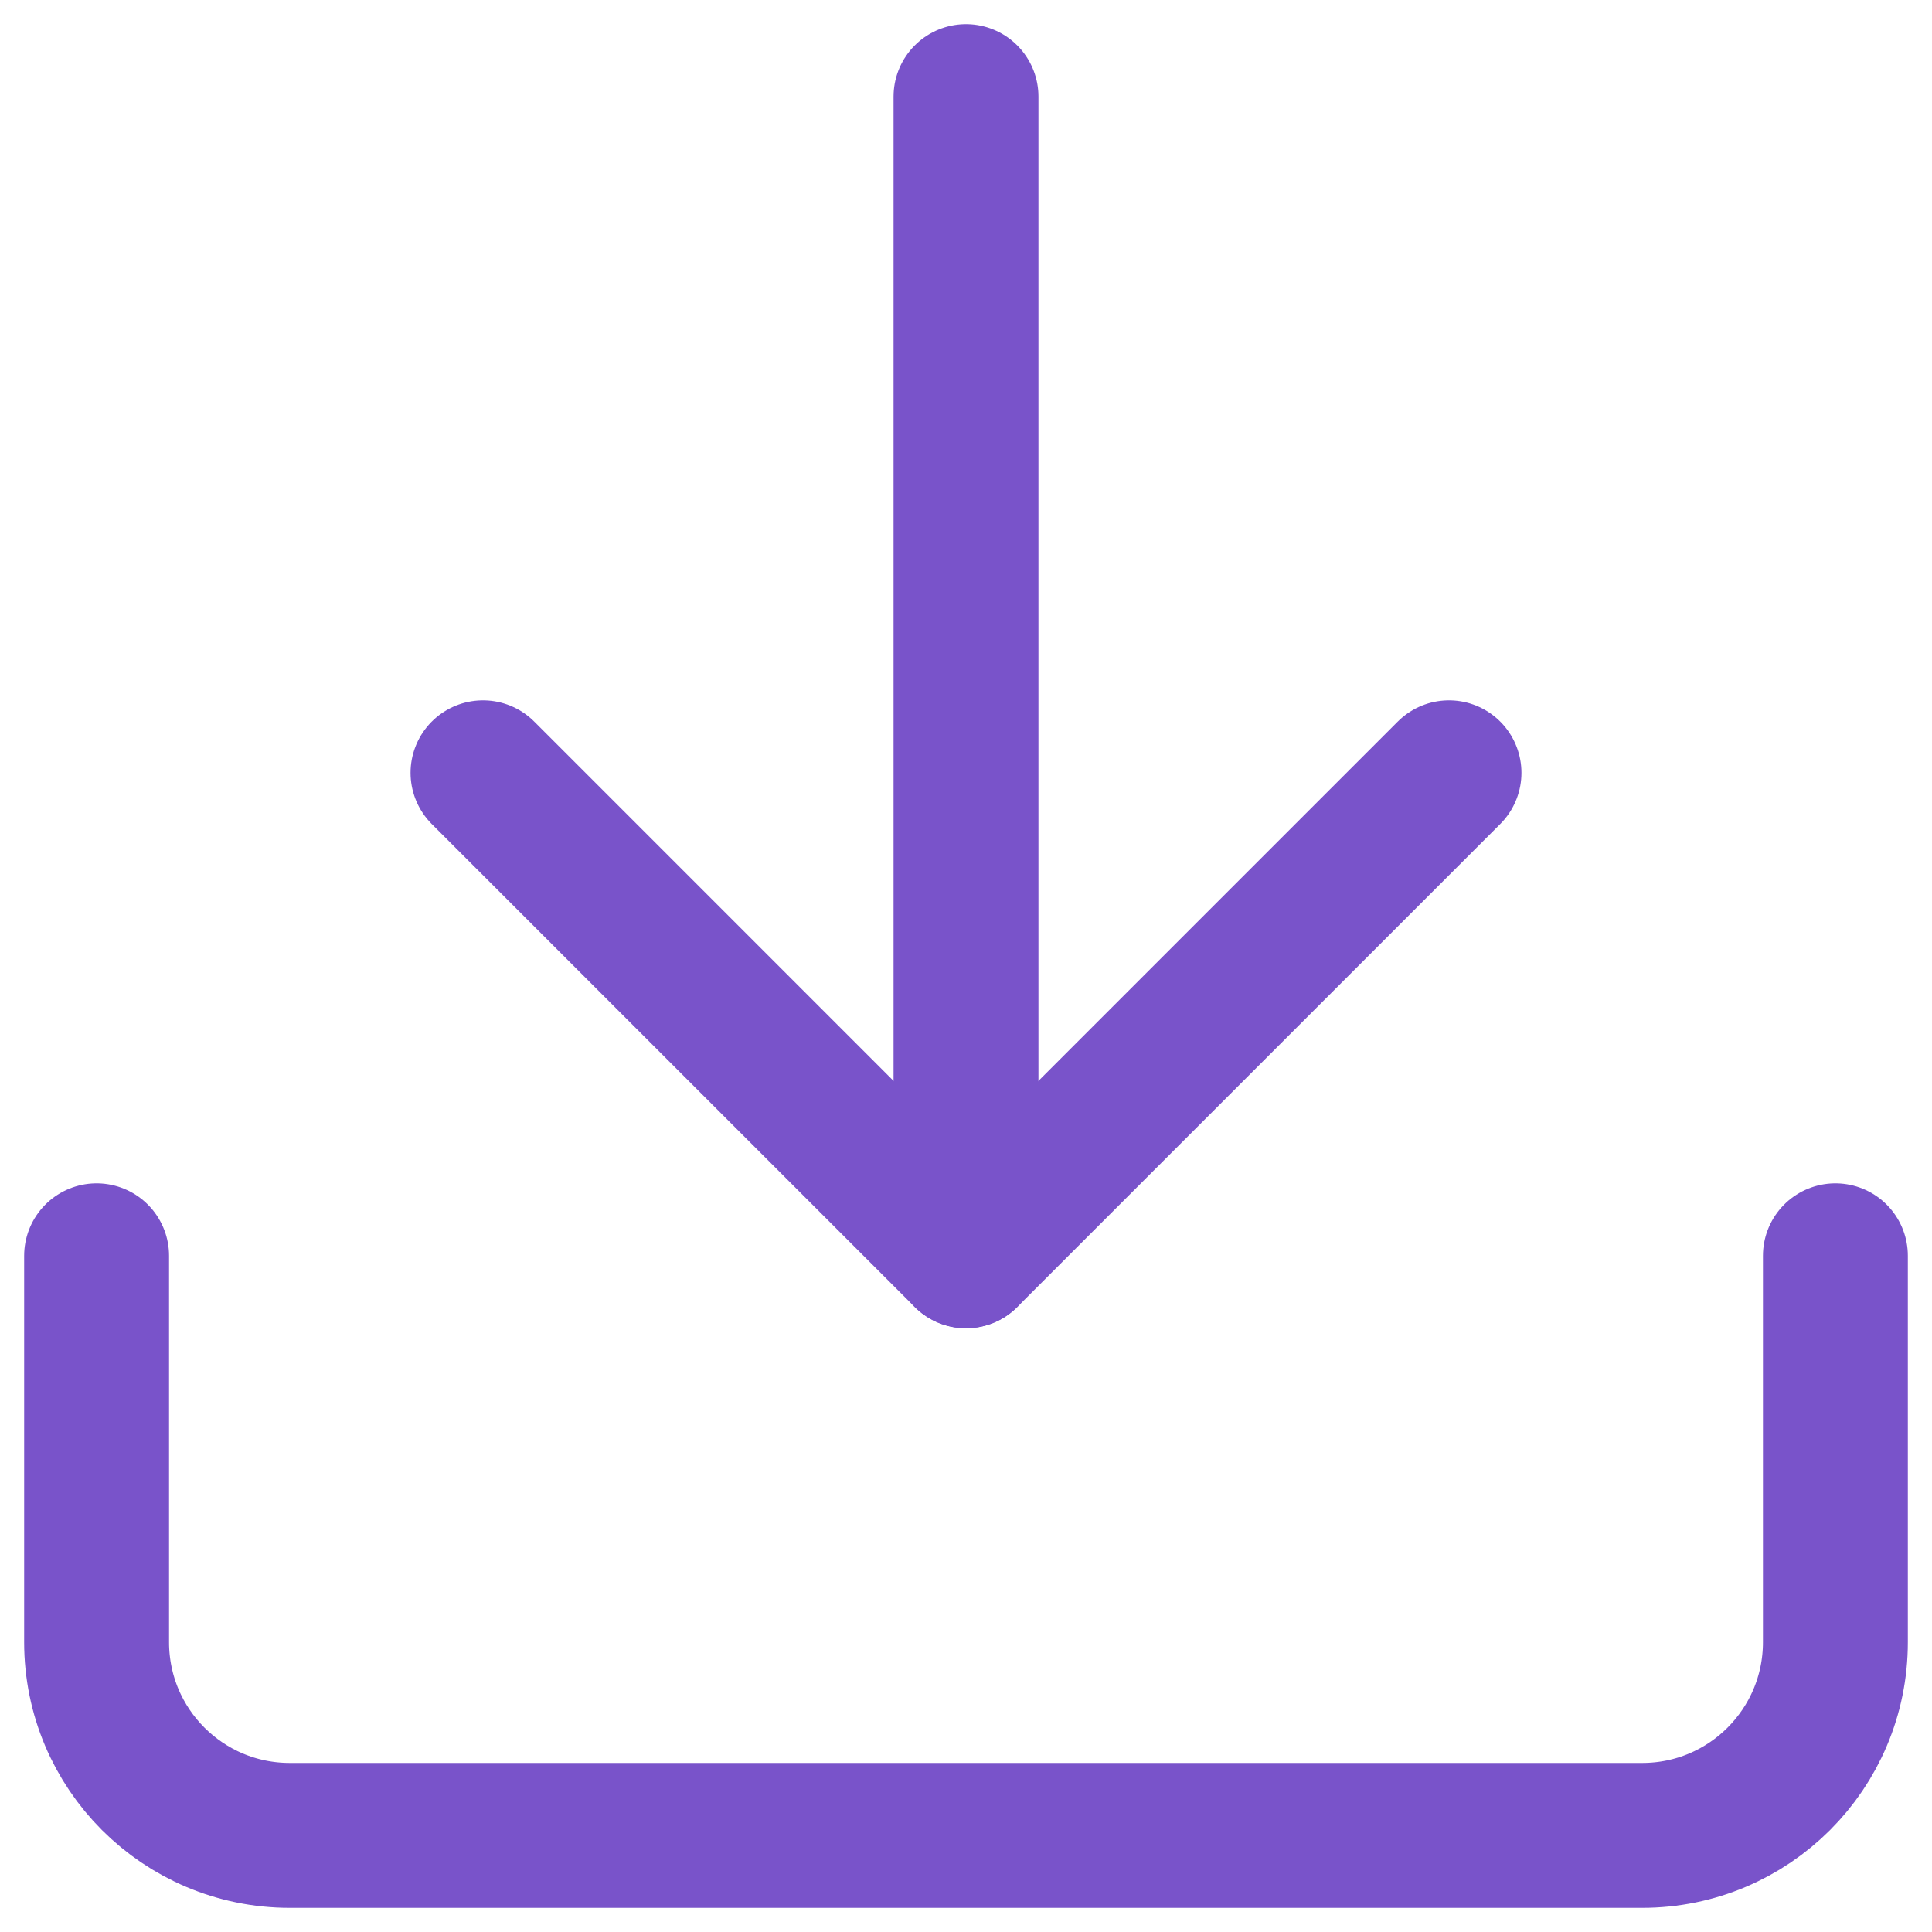 <svg width="20" height="20" viewBox="0 0 20 20" fill="none" xmlns="http://www.w3.org/2000/svg">
<g id="Group 14">
<path id="Path" d="M19 13V17C19 18.105 18.105 19 17 19H3C1.895 19 1 18.105 1 17V13" stroke="#7953CA" stroke-width="1.5" stroke-linecap="round" stroke-linejoin="round"/>
<path id="Path_2" d="M5 8L10 13L15 8" stroke="#7953CA" stroke-width="1.5" stroke-linecap="round" stroke-linejoin="round"/>
<path id="Path_3" d="M10 13V1" stroke="#7953CA" stroke-width="1.5" stroke-linecap="round" stroke-linejoin="round"/>
</g>
</svg>
